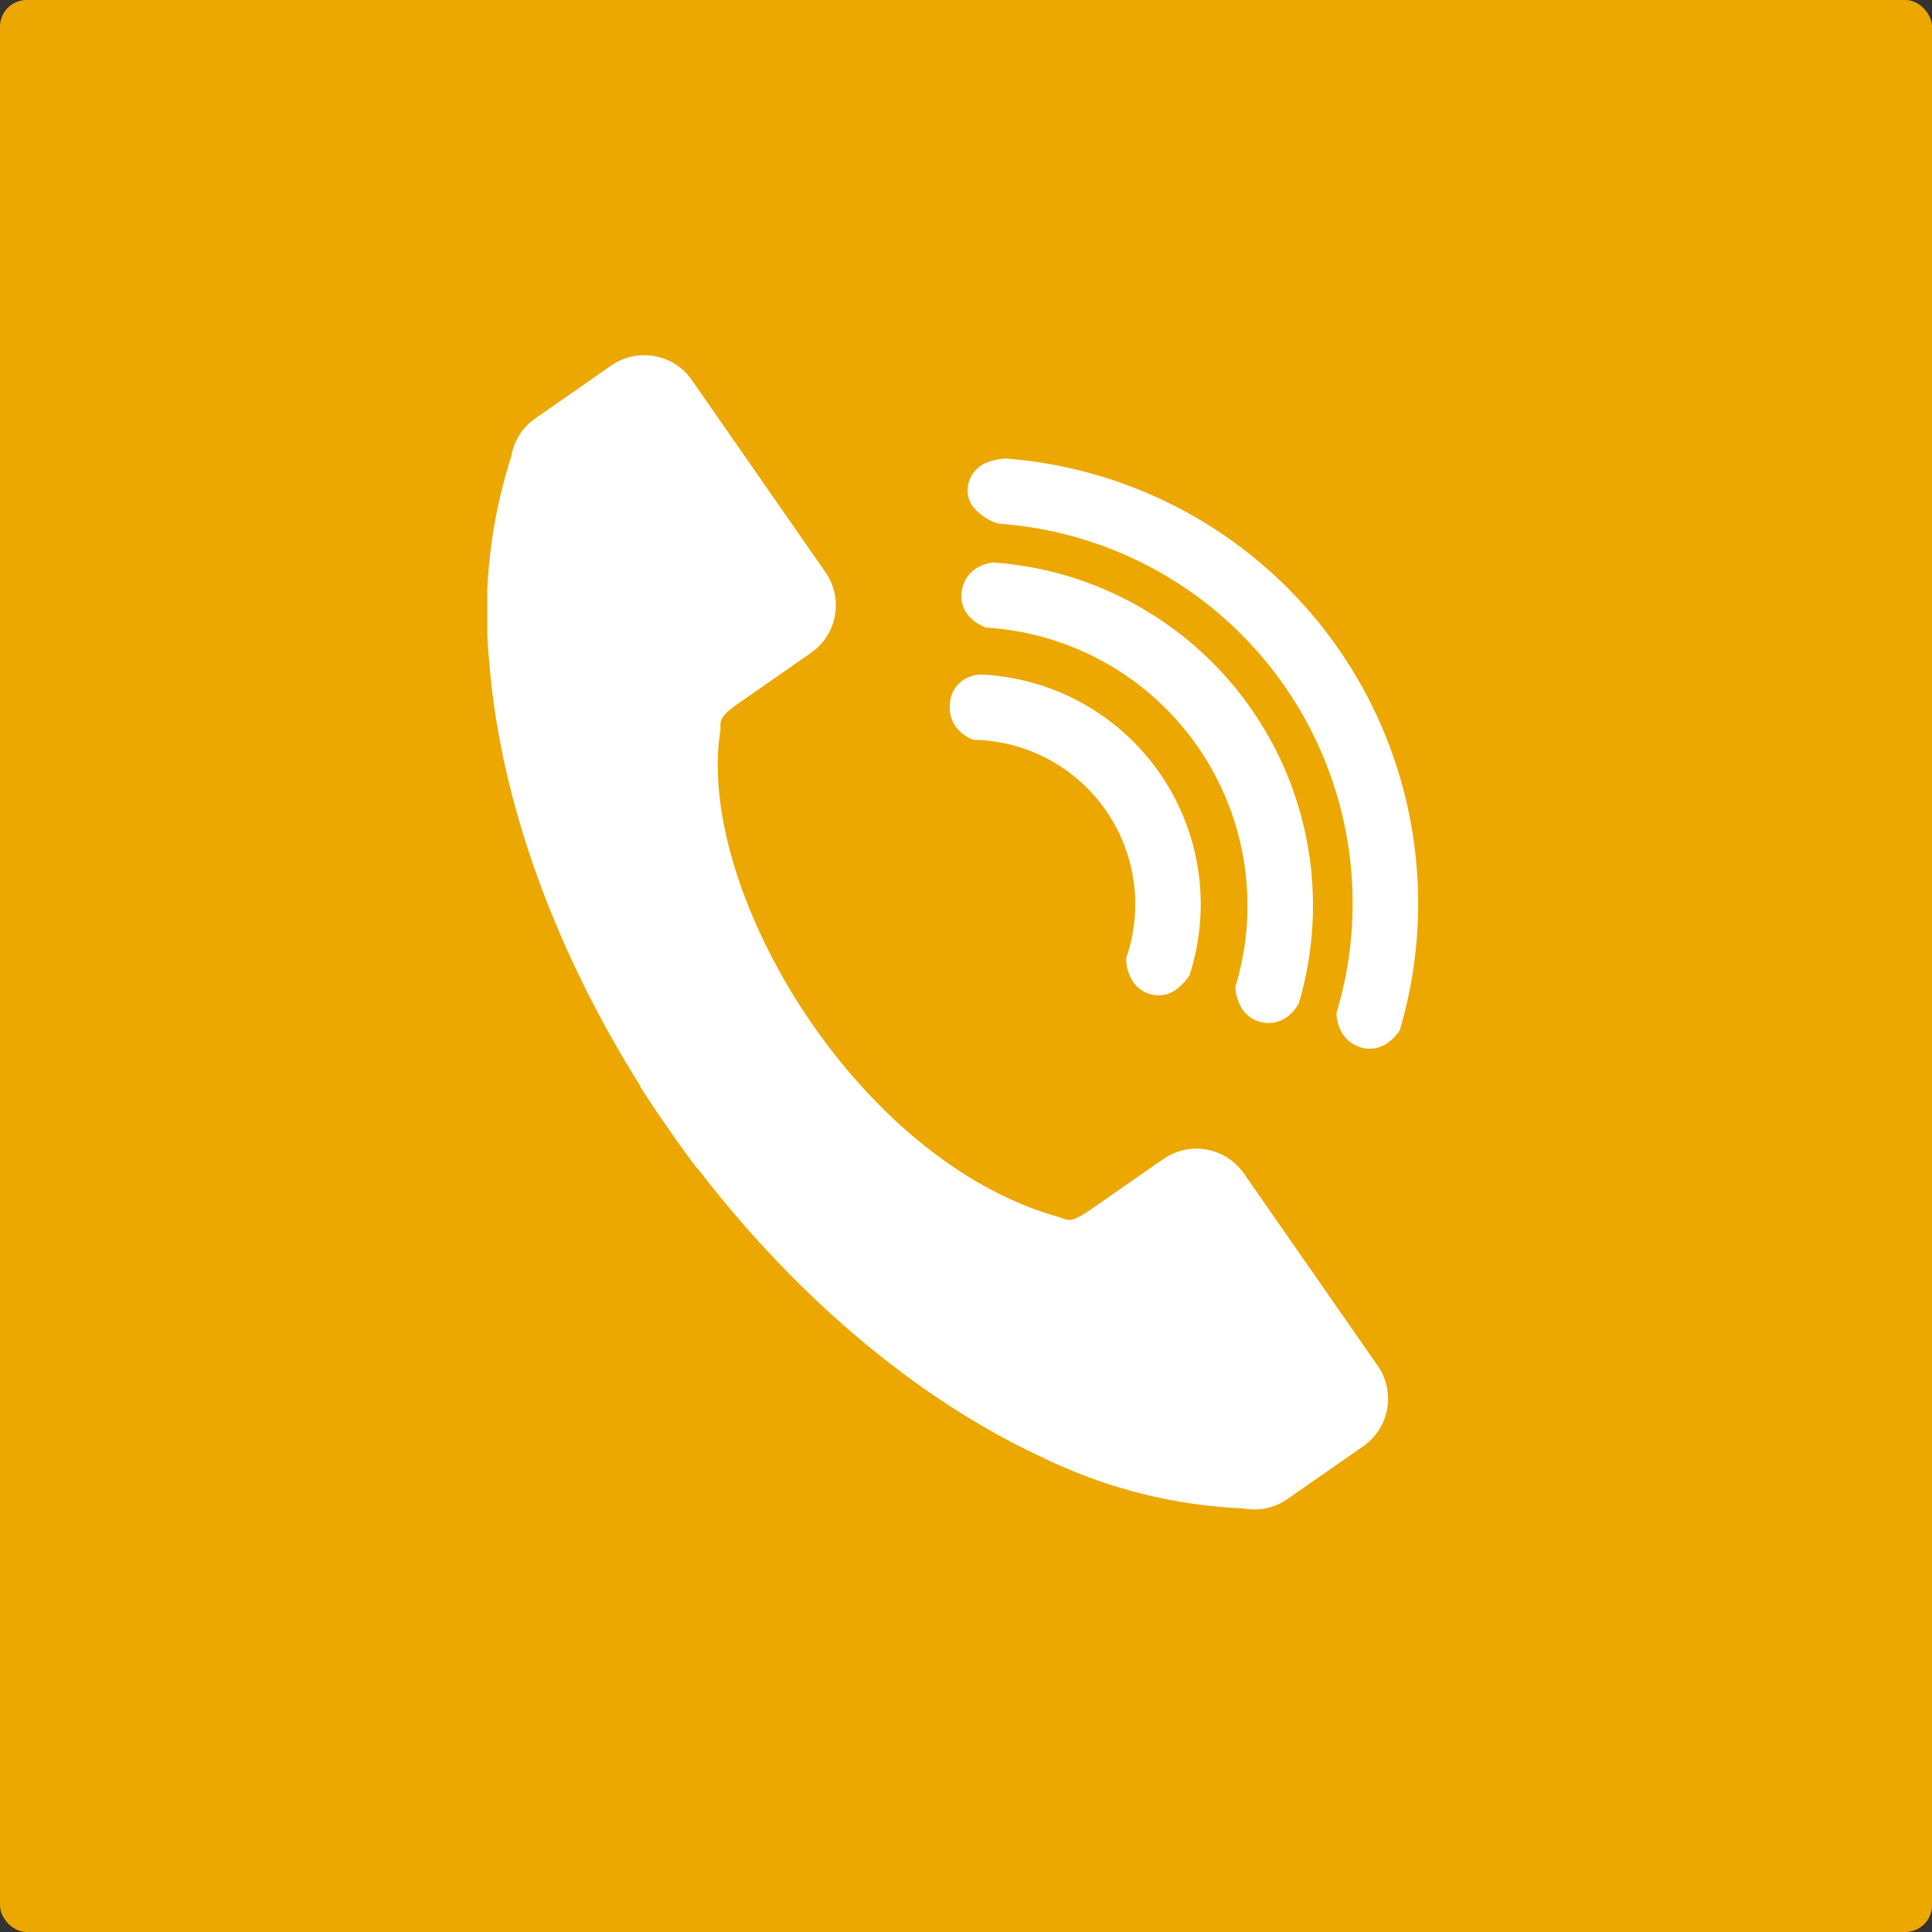 <svg xmlns="http://www.w3.org/2000/svg" width="145" height="145"><rect width="100%" height="100%" fill="#333333" stroke="none"/><defs><clipPath id="clip-path"><path id="Rectangle_60" data-name="Rectangle 60" fill="#fff" d="M0 0h69.865v86.63H0z"/></clipPath></defs><g id="Group_742" data-name="Group 742" transform="translate(-1032 -708.856)"><rect id="iStock-1273400305" width="145" height="145" rx="2" transform="translate(1032 708.856)" fill="#eca701" opacity=".998"/><g id="Group_294" data-name="Group 294" transform="translate(1068.568 735.515)"><g id="Group_284" data-name="Group 284" clip-path="url(#clip-path)" fill="#fff"><path id="Path_158" data-name="Path 158" d="M1.806 7.6A38.064 38.064 0 00.151 23.009C.958 33.28 4.956 44.457 11.5 54.863l-.029.02q.9 1.4 1.855 2.779l.241.342c.08.114.157.231.237.345q.959 1.378 1.961 2.706l.028-.02c7.483 9.748 16.573 17.383 25.924 21.71a38.064 38.064 0 0015.026 3.806 4.334 4.334 0 003.307-.7l5.693-3.961a4.348 4.348 0 001.086-6.051L56.79 61.417a4.347 4.347 0 00-6.051-1.086L45.323 64.1c-1.089.758-1.509.862-1.9.765-.171-.042-.329-.128-.5-.176C27.642 60.433 15.6 40.03 17.5 28.151c.028-.174-.011-.354.009-.529.046-.4.289-.757 1.379-1.515l5.412-3.769a4.347 4.347 0 001.086-6.051L15.356 1.865A4.347 4.347 0 009.3.779L3.611 4.74A4.331 4.331 0 001.806 7.6"/><path id="Path_159" data-name="Path 159" d="M145.664 110.782l.031-.05.018-.056a17.471 17.471 0 00.606-2.563 17.248 17.248 0 00-14.351-19.745 17.549 17.549 0 00-1.916-.2h-.025a2.619 2.619 0 00-1.054.265 2.237 2.237 0 00-1.257 1.861 2.482 2.482 0 00.446 1.8 2.831 2.831 0 001.253.953l.073.026h.076a12.339 12.339 0 0111.4 16.3l-.023.068v.073a3.129 3.129 0 00.544 1.762 2.352 2.352 0 001.119.84 2.247 2.247 0 002.258-.444 3.825 3.825 0 00.8-.893" transform="translate(-92.984 -64.204)"/><path id="Path_160" data-name="Path 160" d="M156.219 90.36l.022-.043.014-.046a26.165 26.165 0 00.727-3.243 25.807 25.807 0 00-21.475-29.547 26.48 26.48 0 00-2.121-.248h-.073a2.992 2.992 0 00-1.069.32 2.367 2.367 0 00-1.3 1.858 2.264 2.264 0 00.408 1.687 3.035 3.035 0 001.4 1.008l.057.018h.058A20.9 20.9 0 01151.5 89l-.023.079v.081a3.38 3.38 0 00.579 1.67 2.283 2.283 0 001.359.9 2.325 2.325 0 002.115-.535 3.082 3.082 0 00.685-.837" transform="translate(-95.329 -41.674)"/><path id="Path_161" data-name="Path 161" d="M164.284 72.293a3.278 3.278 0 00.757-.821l.035-.056.018-.063a33.567 33.567 0 00.485-17.016A33.457 33.457 0 00144.4 30.451a33.756 33.756 0 00-6.222-1.605 34.08 34.08 0 00-2.635-.31h-.043a4.116 4.116 0 00-1.286.253 2.237 2.237 0 00-1.566 1.9 2.063 2.063 0 00.4 1.472 3.944 3.944 0 001.863 1.249l.051.015h.052a28.562 28.562 0 0125.325 36.652l-.02.069v.071a3 3 0 00.536 1.6 2.42 2.42 0 001.26.9 2.3 2.3 0 002.17-.424" transform="translate(-96.581 -20.778)"/></g></g></g></svg>